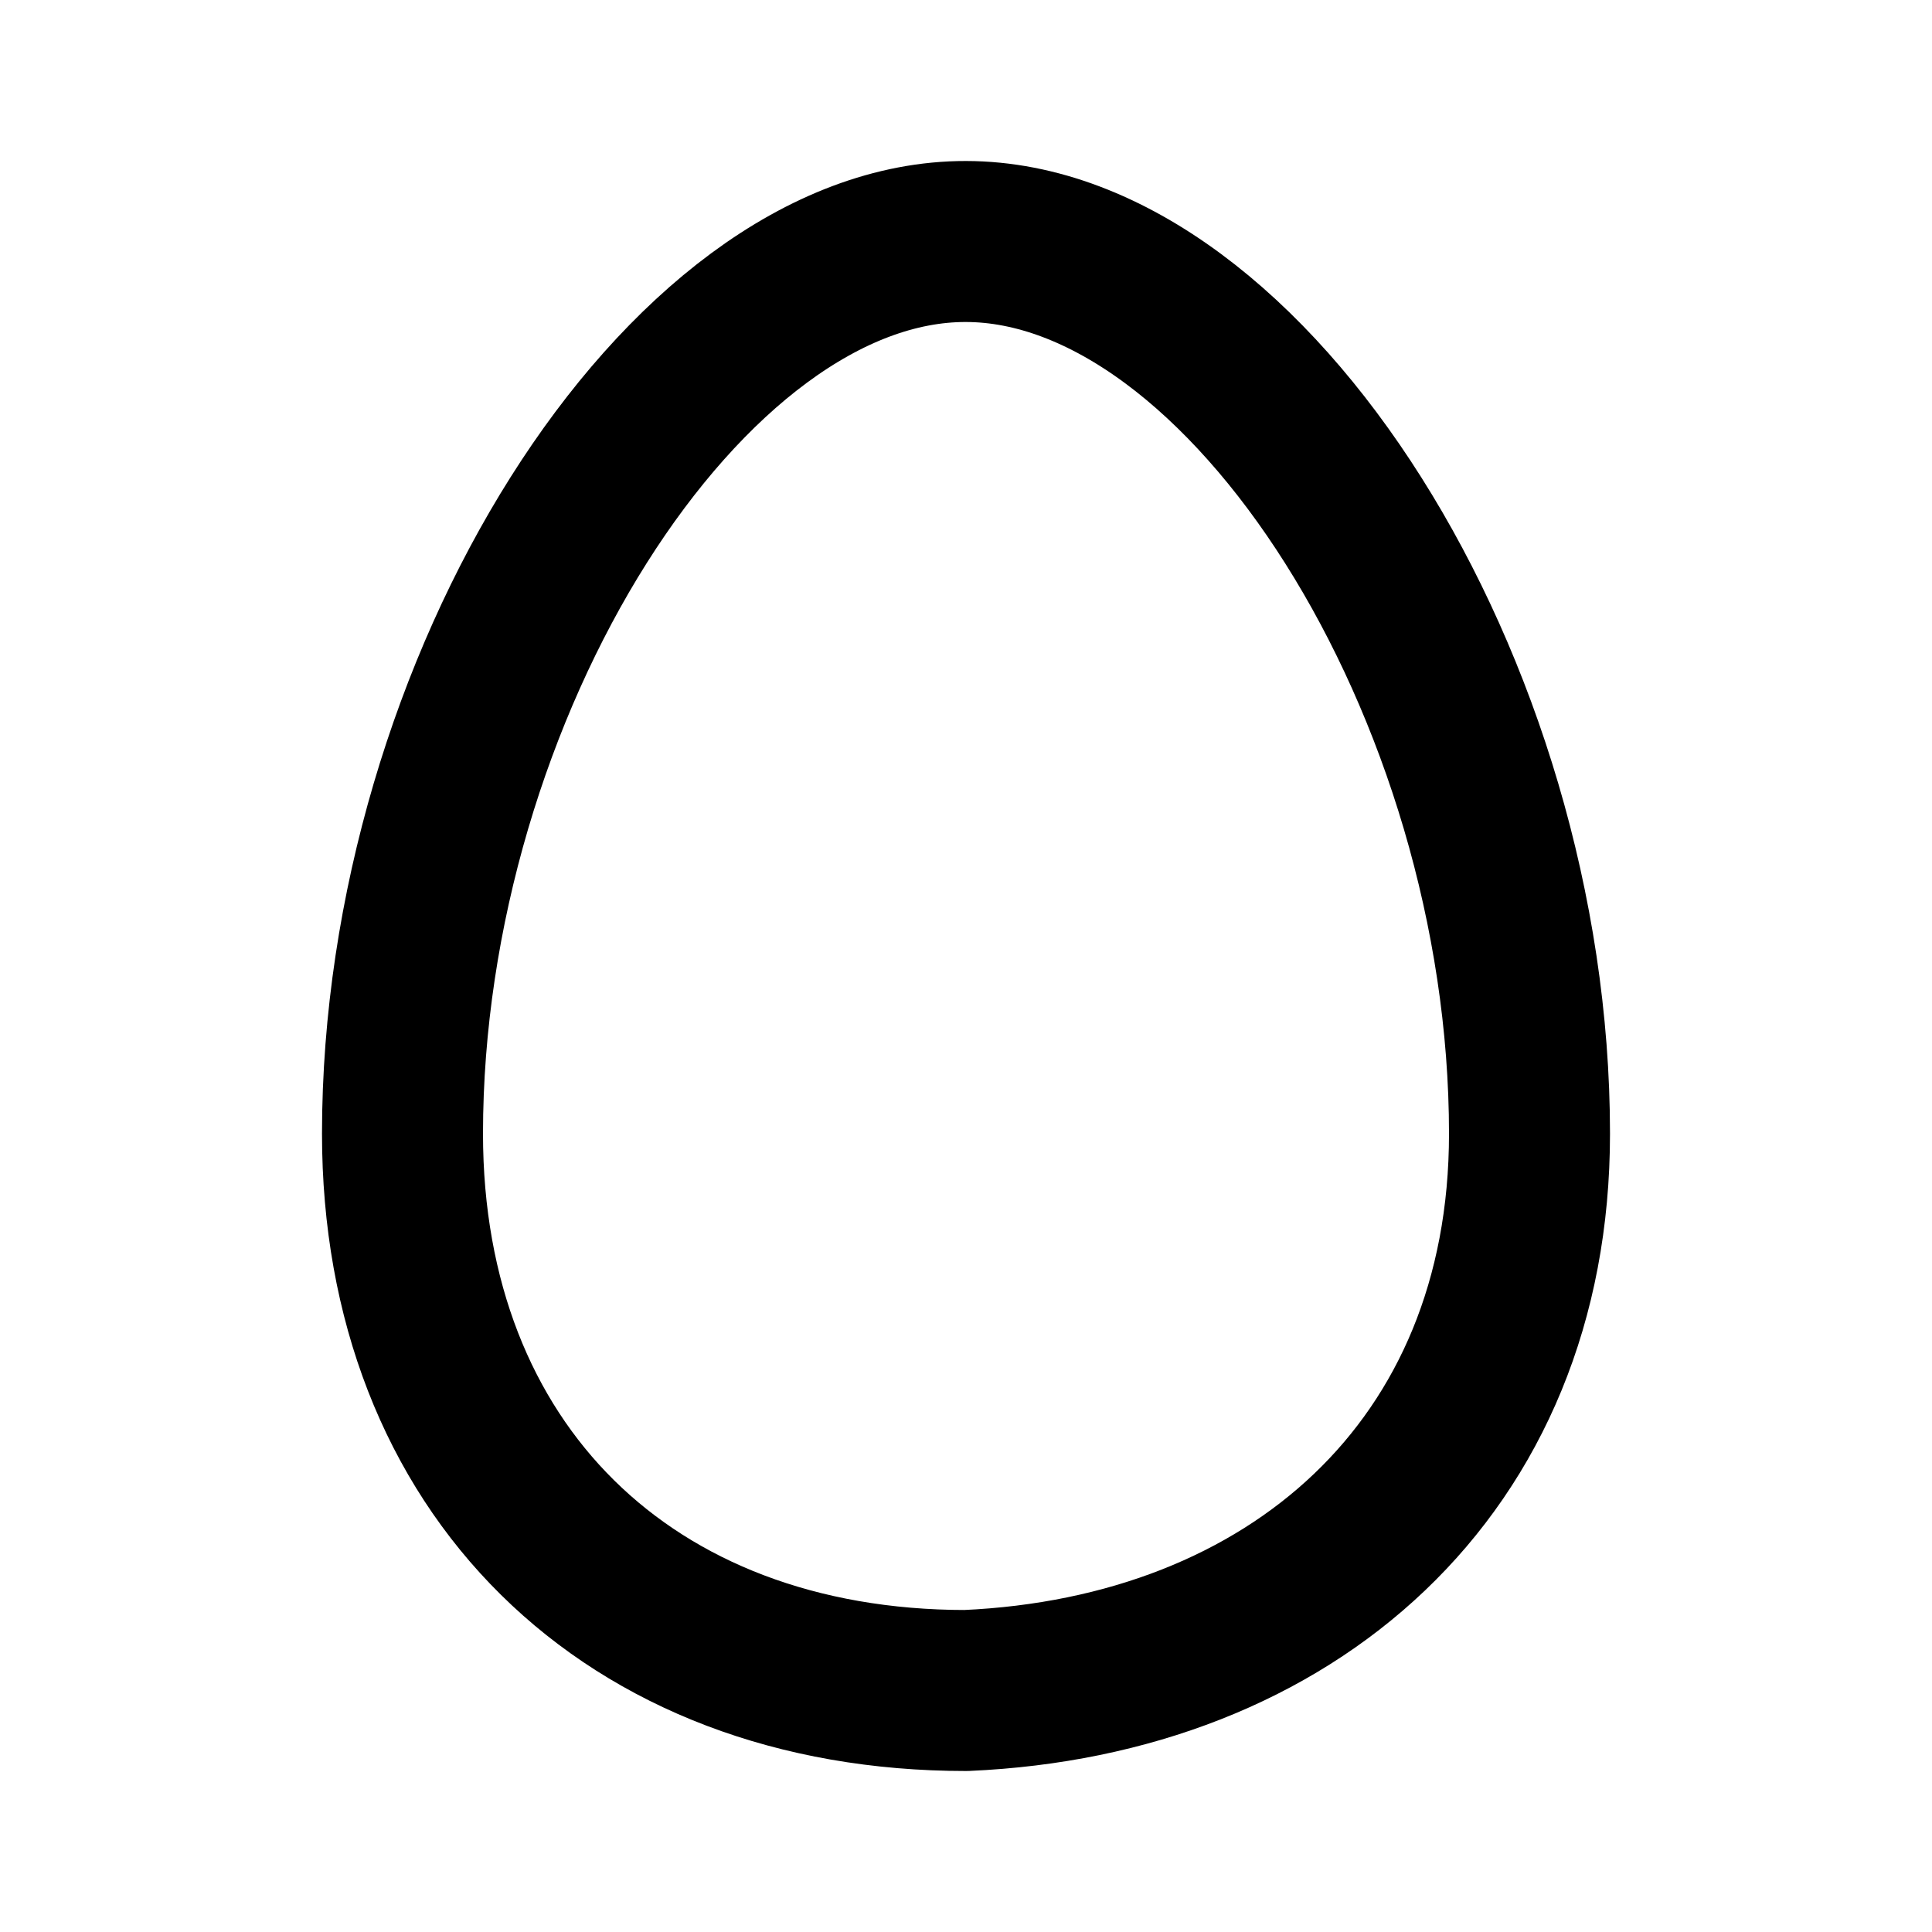<!--
category: Food
tags: [food, easter, chicken]
version: "1.3"
unicode: "eb8a"
-->
<svg
  xmlns="http://www.w3.org/2000/svg"
  width="24"
  height="24"
  viewBox="0 0 24 24"
  fill="none"
  stroke="currentColor"
  stroke-width="2"
  stroke-linecap="round"
  stroke-linejoin="round"
>
  <path d="M19 14.083c0 4.154 -2.966 6.74 -7 6.917c-4.2 0 -7 -2.763 -7 -6.917c0 -5.538 3.5 -11.09 7 -11.083c3.5 .007 7 5.545 7 11.083z" />
</svg>
